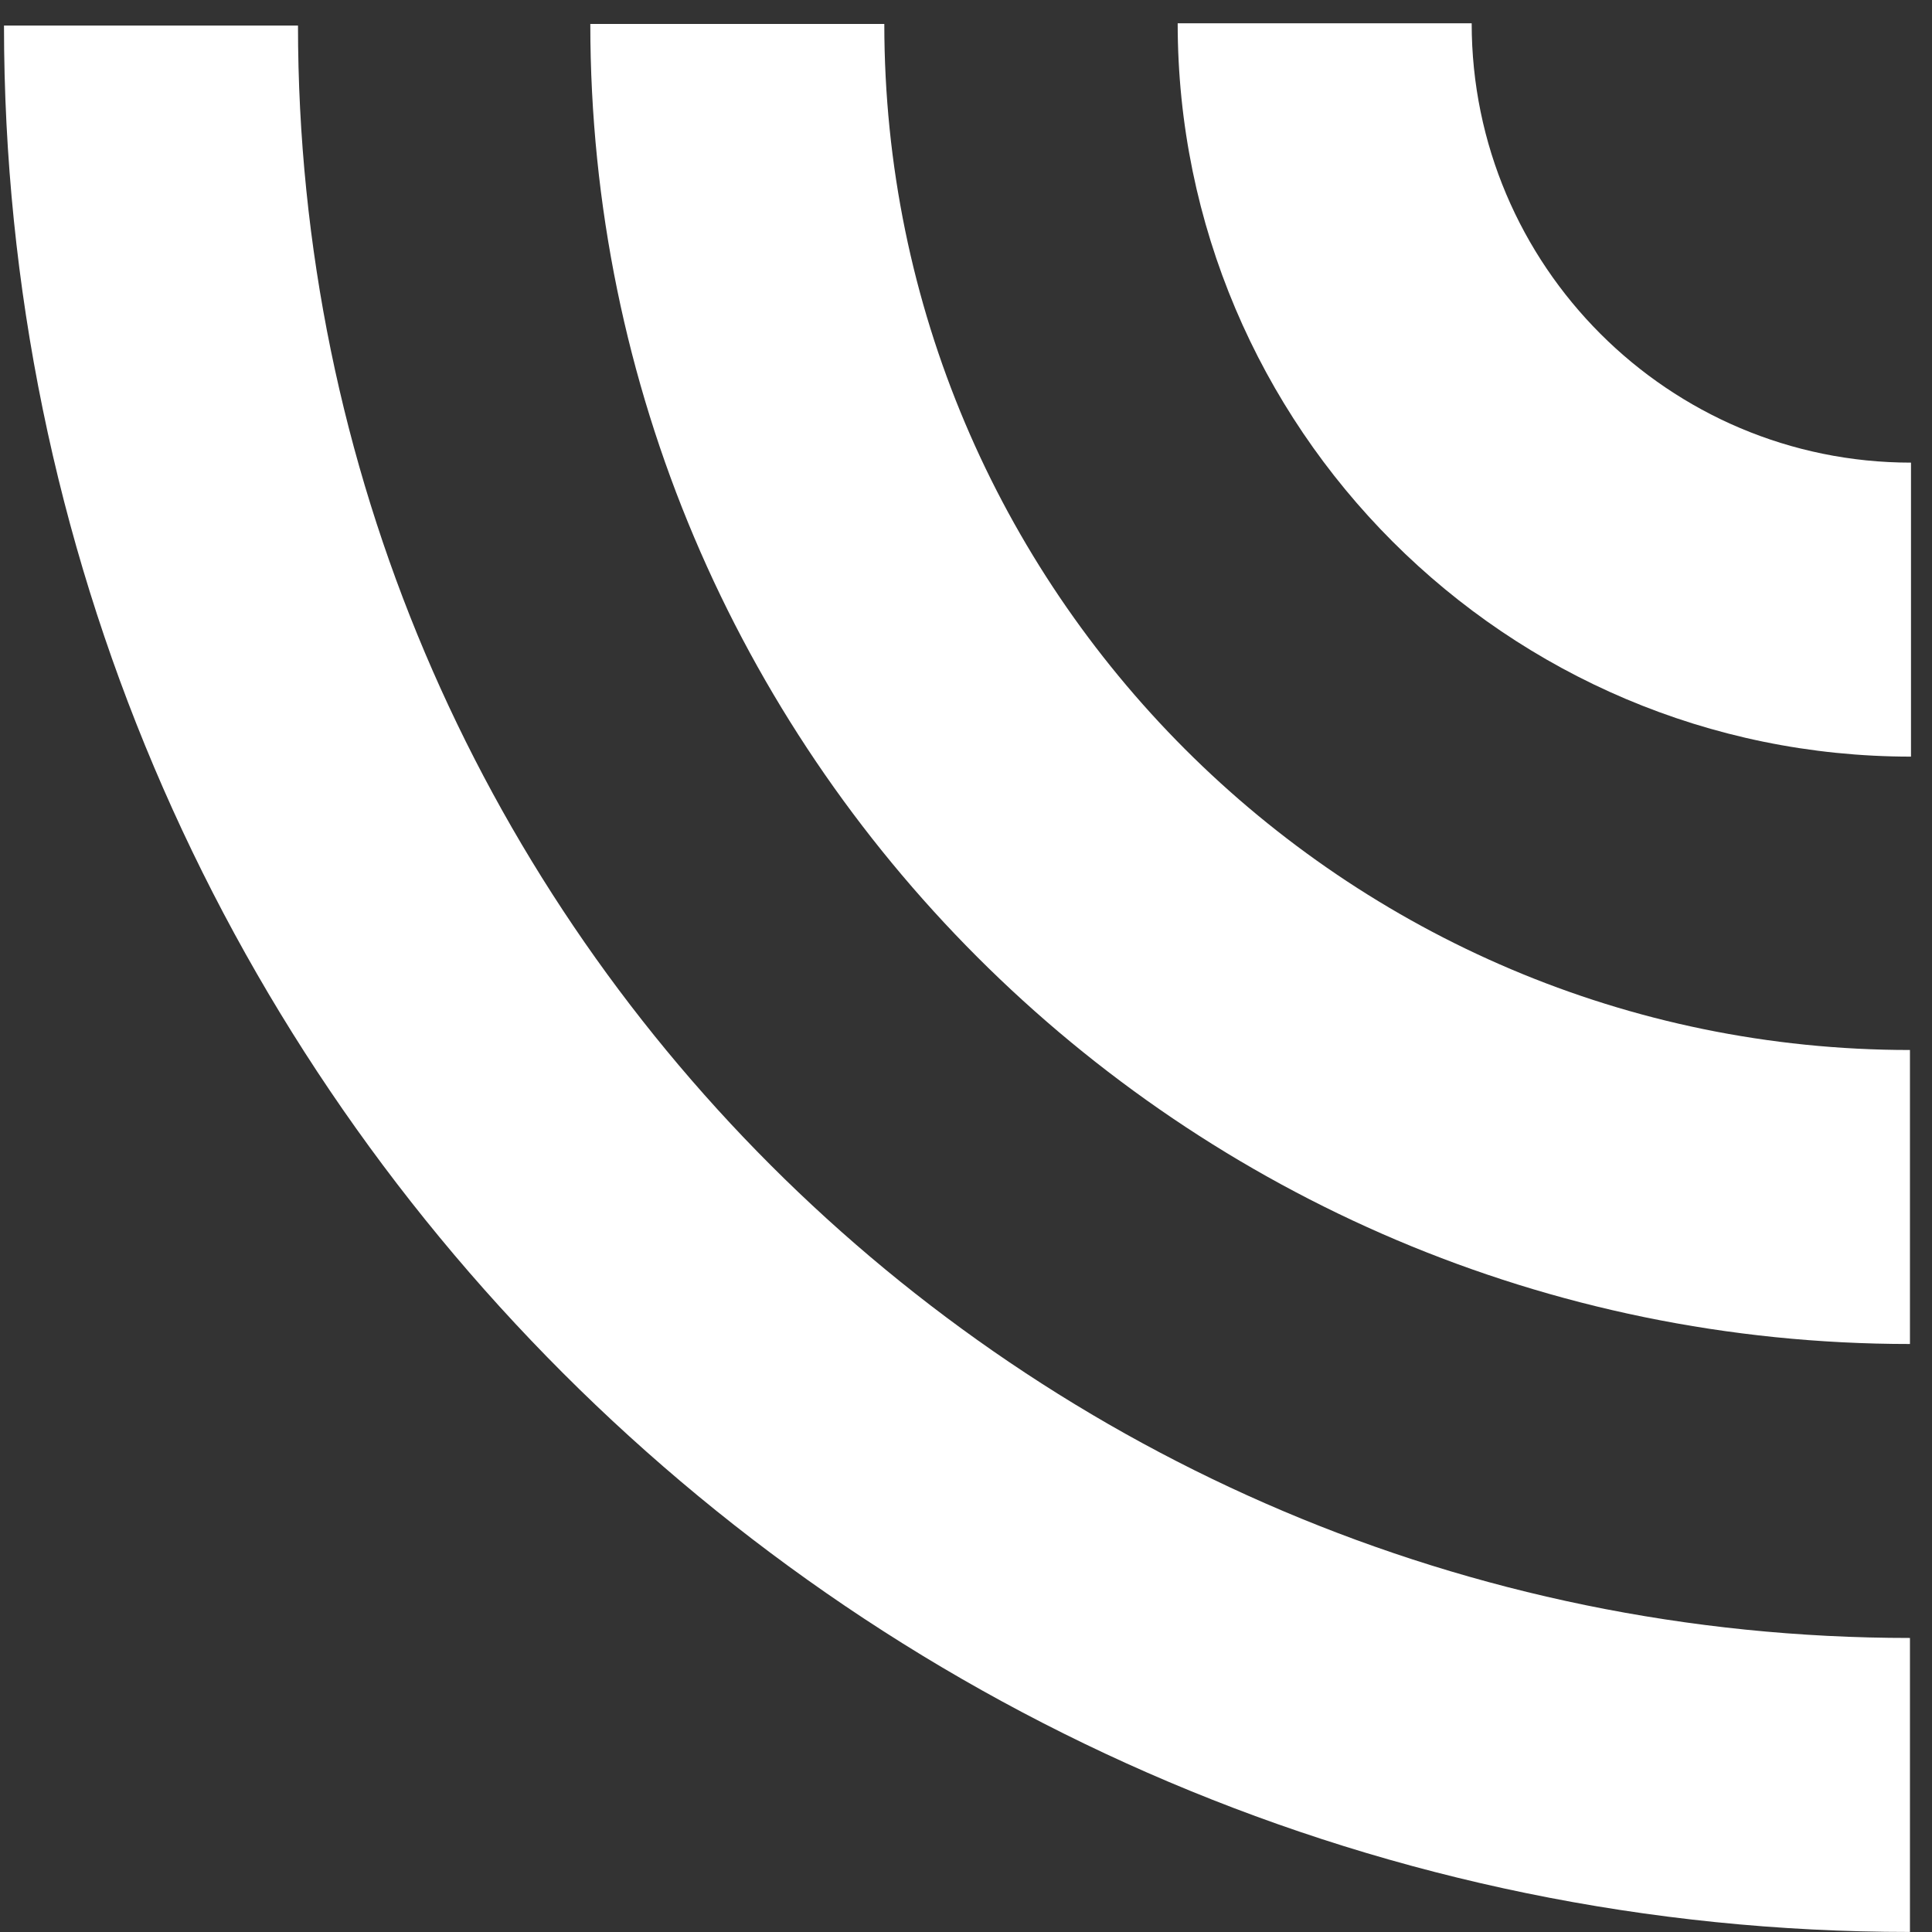 <svg width="46" height="46" viewBox="0 0 46 46" fill="none" xmlns="http://www.w3.org/2000/svg">
<rect x="0" y="0" width="46" height="46" fill="#333333" stroke="none"/>
<path d="M7.095 0.609L0.095 0.609C0.095 25.639 20.455 45.999 45.475 45.999L45.475 38.999C24.315 38.999 7.095 21.779 7.095 0.609Z" fill="white"/>
<path d="M21.055 0.57L14.055 0.57C14.055 17.9 28.145 32 45.475 32L45.475 25C32.005 25 21.055 14.04 21.055 0.57Z" fill="white"/>
<path d="M35.04 0.555L28.04 0.555C28.04 10.185 35.87 18.015 45.5 18.015L45.5 11.015C39.73 11.015 35.04 6.325 35.04 0.555Z" fill="white"/>
</svg>
